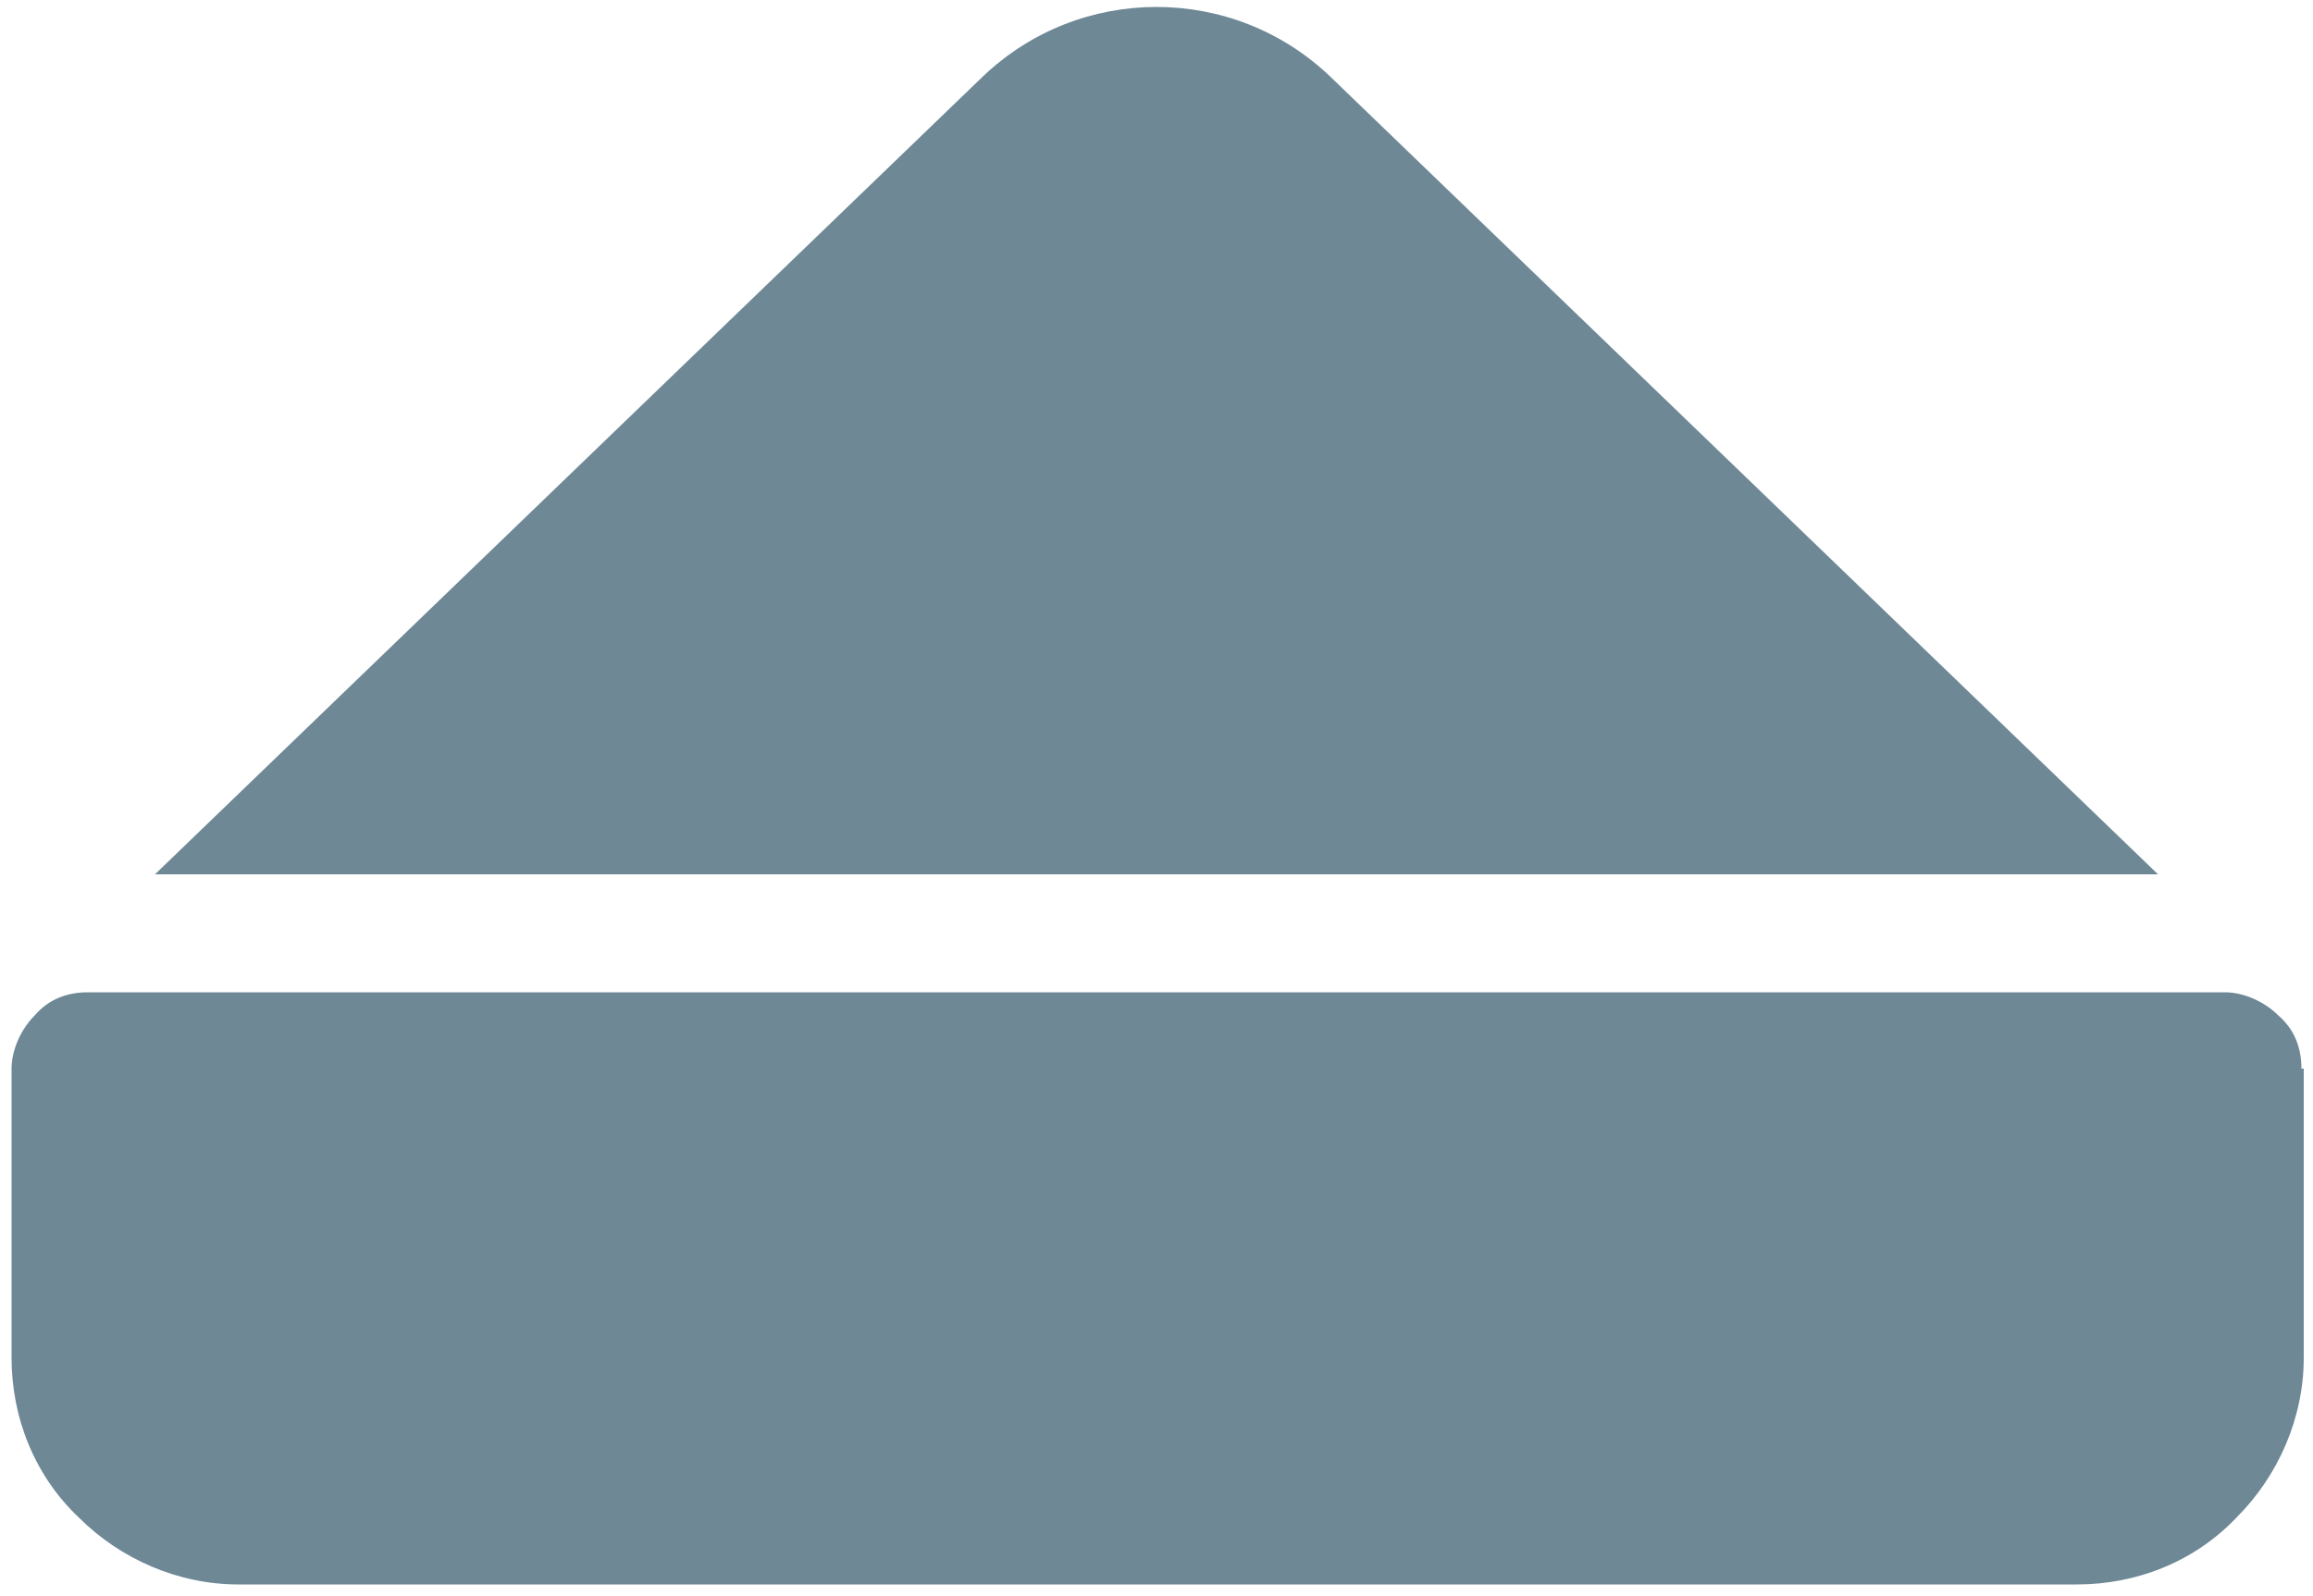 <?xml version="1.0" encoding="utf-8"?>
<!-- Generator: Adobe Illustrator 27.8.1, SVG Export Plug-In . SVG Version: 6.00 Build 0)  -->
<svg version="1.1" id="Layer_1" xmlns="http://www.w3.org/2000/svg" xmlns:xlink="http://www.w3.org/1999/xlink" x="0px" y="0px"
	 viewBox="0 0 100 69" style="enable-background:new 0 0 100 69;" xml:space="preserve">
<style type="text/css">
	.st0{fill:#6E8896;}
	.st1{fill:none;}
</style>
<g>
	<path class="st0" d="M99.5,46.2c0-0.9-0.3-1.7-1-2.3c-0.6-0.6-1.5-1-2.3-1H3.8c-0.9,0-1.7,0.3-2.3,1c-0.6,0.6-1,1.5-1,2.3v12.5
		c0,2.6,1,5.1,2.9,6.9c1.8,1.8,4.3,2.9,6.9,2.9h79.5c2.6,0,5.1-1,6.9-2.9c1.8-1.8,2.9-4.3,2.9-6.9V46.2z"/>
	<path class="st0" d="M6.7,37.8h86.6L57.5,3.3c-4.2-4-10.8-4-15,0L6.7,37.8z"/>
	<path class="st0" d="M49.6,34.1c-1.4,0-2.5-1.1-2.5-2.5c0-1.4,1.1-2.5,2.5-2.5c1.4,0,2.5,1.1,2.5,2.5C52,33,50.9,34.1,49.6,34.1"/>
	<path class="st0" d="M66.3,34.1c-1.4,0-2.5-1.1-2.5-2.5c0-1.4,1.1-2.5,2.5-2.5c1.4,0,2.5,1.1,2.5,2.5C68.8,33,67.7,34.1,66.3,34.1"
		/>
	<path class="st0" d="M43.5,24.1c-1.4,0-2.5-1.1-2.5-2.5c0-1.4,1.1-2.5,2.5-2.5c1.4,0,2.5,1.1,2.5,2.5C45.9,23,44.8,24.1,43.5,24.1"
		/>
	<path class="st0" d="M55.3,24.1c-1.4,0-2.5-1.1-2.5-2.5c0-1.4,1.1-2.5,2.5-2.5c1.4,0,2.5,1.1,2.5,2.5C57.8,23,56.6,24.1,55.3,24.1"
		/>
	<path class="st0" d="M52.8,14.7c-1.4,0-2.5-1.1-2.5-2.5c0-1.4,1.1-2.5,2.5-2.5c1.4,0,2.5,1.1,2.5,2.5
		C55.3,13.6,54.2,14.7,52.8,14.7"/>
	<rect x="0.5" y="0.3" class="st1" width="99.1" height="68.2"/>
</g>
</svg>
